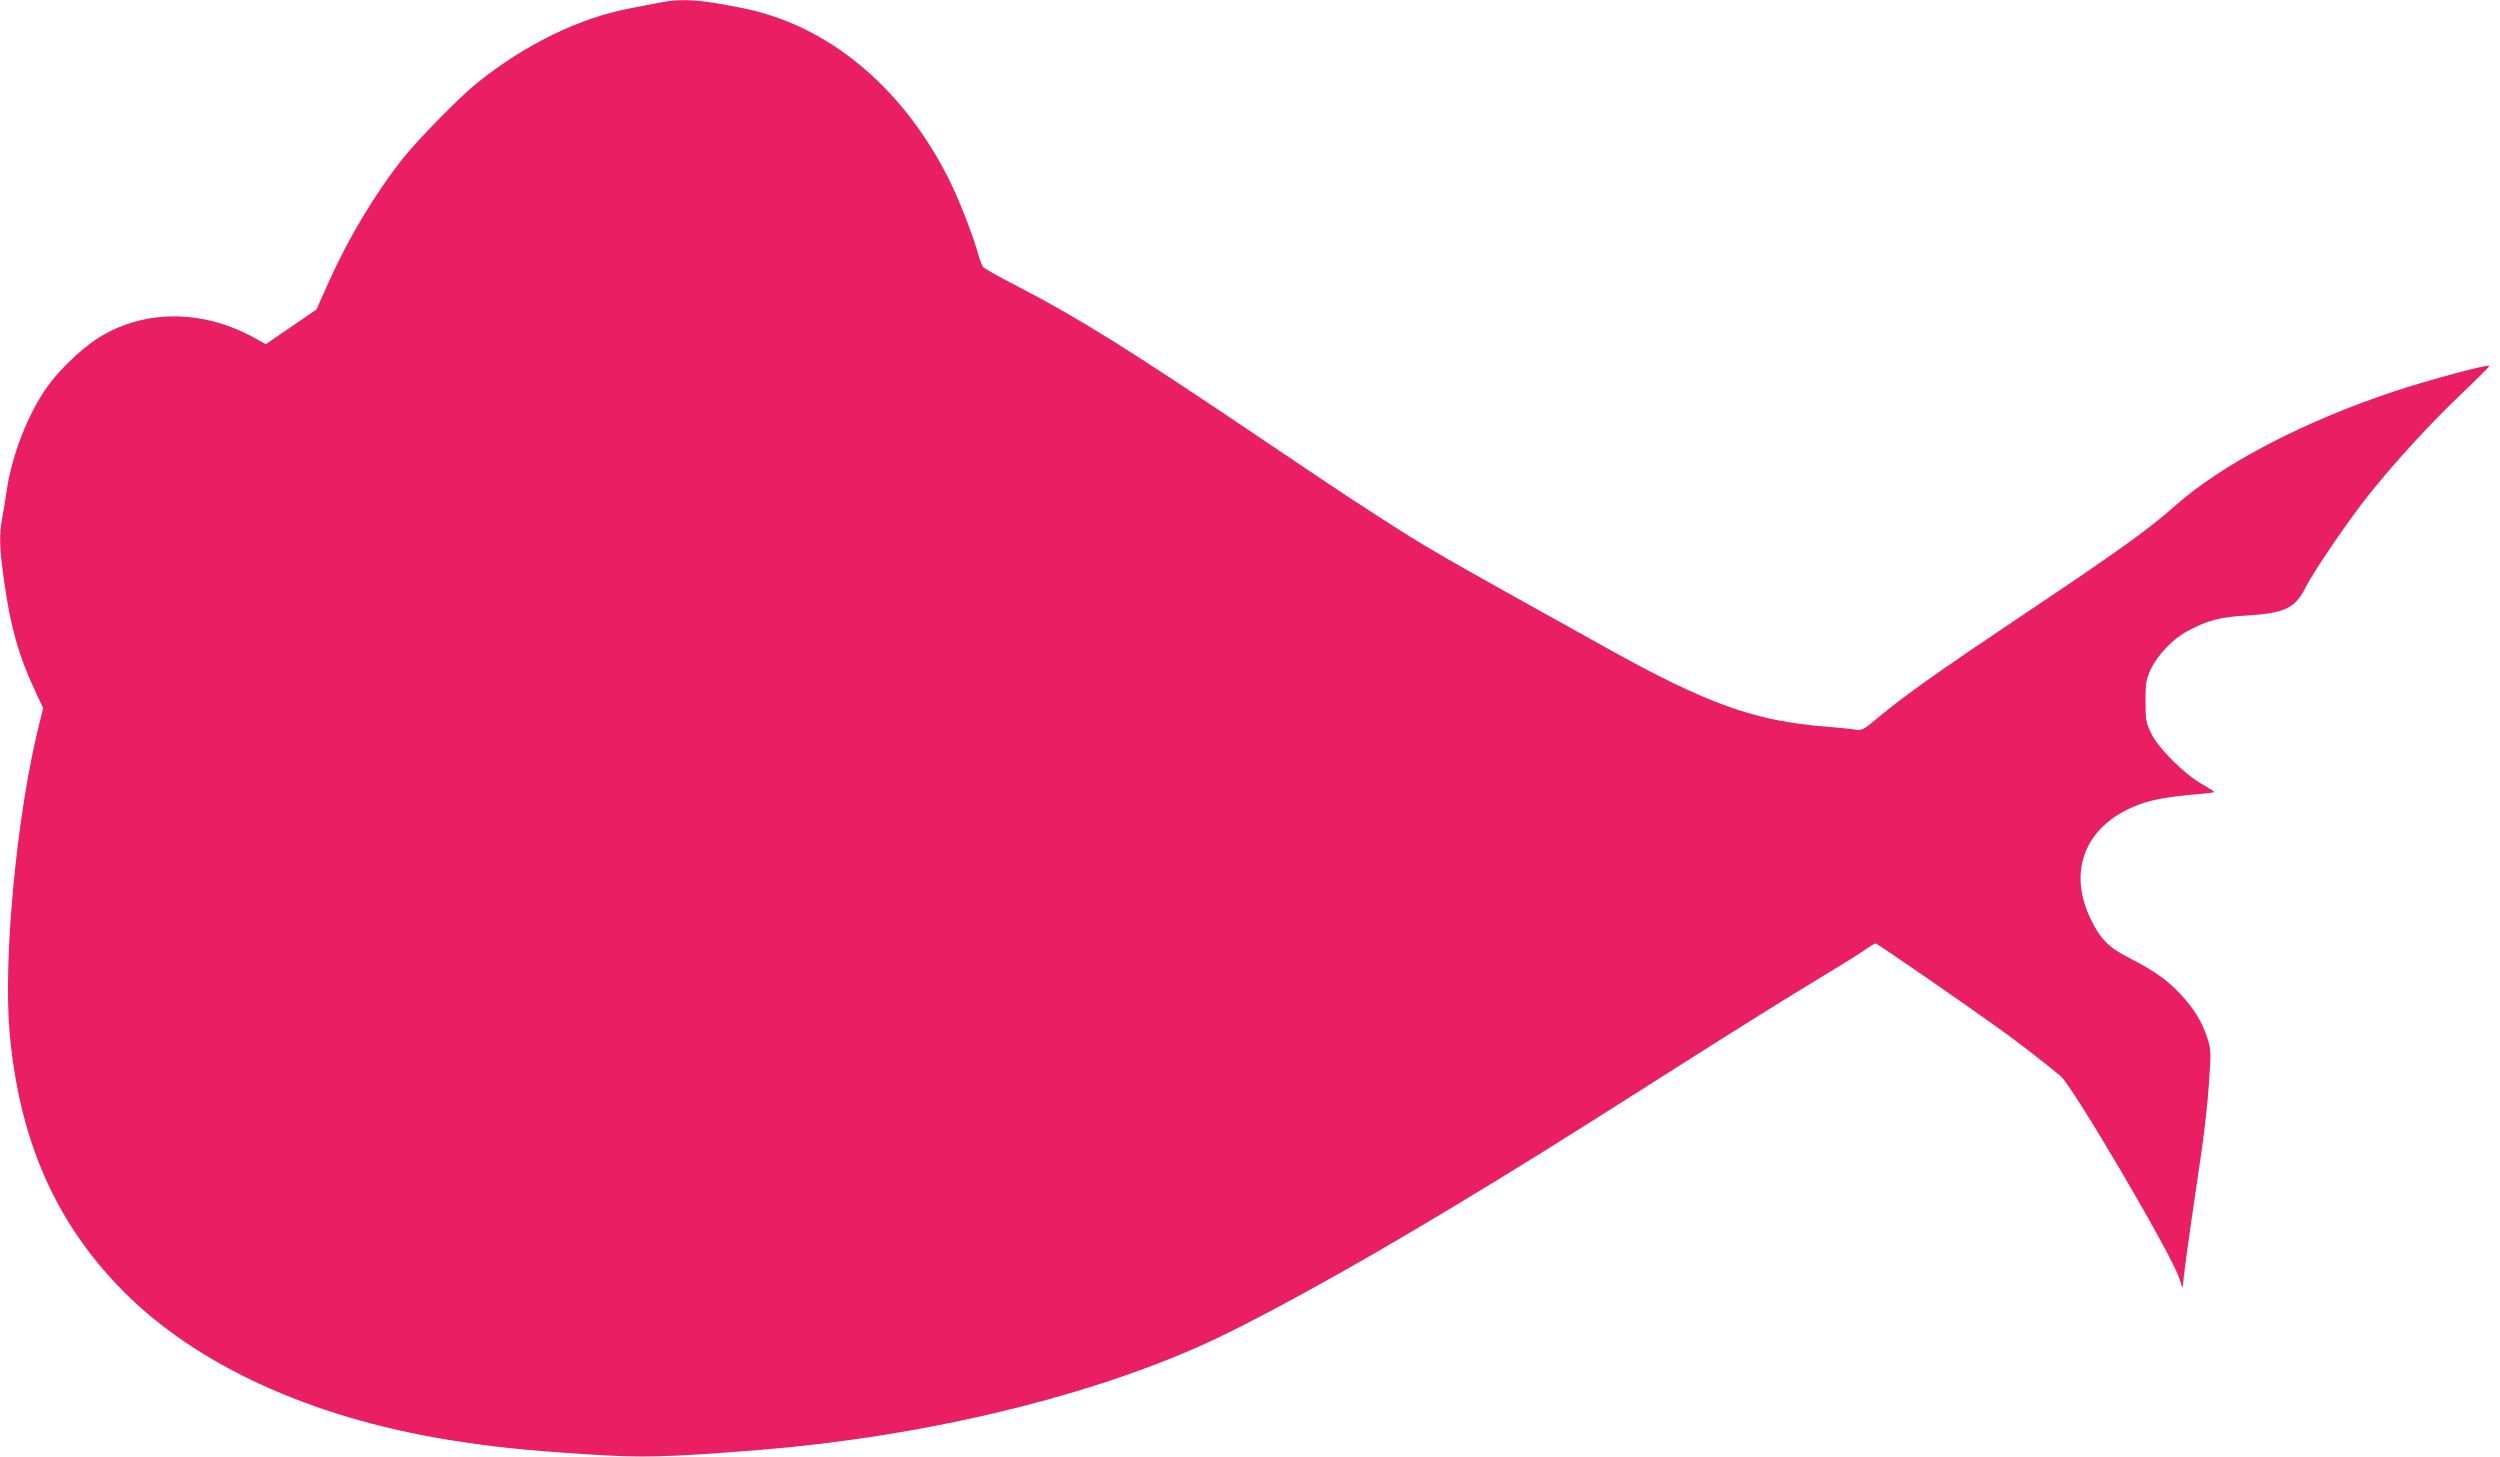 <?xml version="1.0" standalone="no"?>
<!DOCTYPE svg PUBLIC "-//W3C//DTD SVG 20010904//EN"
 "http://www.w3.org/TR/2001/REC-SVG-20010904/DTD/svg10.dtd">
<svg version="1.0" xmlns="http://www.w3.org/2000/svg"
 width="1280pt" height="746pt" viewBox="0 0 1280 746"
 preserveAspectRatio="xMidYMid meet">
<g transform="translate(0,746) scale(0.1,-0.1)"
fill="#e91e63" stroke="none">
<path d="M3385 7448 c-27 -5 -95 -18 -151 -29 -267 -50 -546 -186 -794 -386
-89 -72 -293 -280 -372 -378 -142 -177 -284 -413 -385 -639 l-63 -141 -130
-89 -129 -88 -53 29 c-273 154 -586 150 -821 -8 -79 -53 -186 -157 -242 -235
-99 -137 -181 -345 -210 -530 -8 -55 -19 -124 -25 -155 -15 -80 -12 -148 10
-307 32 -234 75 -389 157 -563 l44 -95 -20 -80 c-114 -455 -185 -1193 -152
-1579 49 -550 233 -972 579 -1323 373 -378 957 -647 1656 -762 228 -37 393
-55 723 -76 279 -19 415 -15 878 22 818 66 1636 258 2245 526 267 117 777 397
1300 713 346 208 551 336 1175 733 264 168 570 359 680 425 110 66 225 137
255 158 31 22 59 39 63 39 7 0 414 -280 622 -429 100 -71 251 -188 326 -251
62 -53 564 -907 605 -1030 l19 -55 8 75 c9 77 48 350 91 640 13 91 30 242 36
335 11 165 11 172 -10 235 -27 82 -69 149 -140 224 -65 69 -131 116 -258 181
-107 55 -148 97 -198 200 -131 271 -6 518 305 604 40 11 130 25 200 31 69 6
127 12 128 14 2 2 -27 21 -64 42 -92 53 -221 182 -259 259 -26 55 -29 69 -29
165 0 93 3 111 27 163 35 74 113 156 188 196 105 56 165 72 310 80 189 12 243
38 296 146 40 80 224 350 325 475 143 178 308 357 470 512 82 78 147 143 145
145 -9 9 -310 -72 -491 -132 -462 -154 -878 -371 -1120 -586 -130 -116 -294
-234 -765 -549 -448 -300 -622 -423 -760 -539 -69 -58 -78 -62 -110 -57 -19 4
-90 11 -156 16 -361 29 -604 116 -1114 400 -913 508 -902 501 -1198 692 -101
64 -355 234 -565 376 -665 449 -942 623 -1250 782 -97 50 -179 96 -184 103 -5
7 -18 41 -28 77 -29 101 -98 276 -148 375 -237 471 -618 786 -1053 873 -219
44 -308 51 -419 30z"/>
</g>
</svg>
